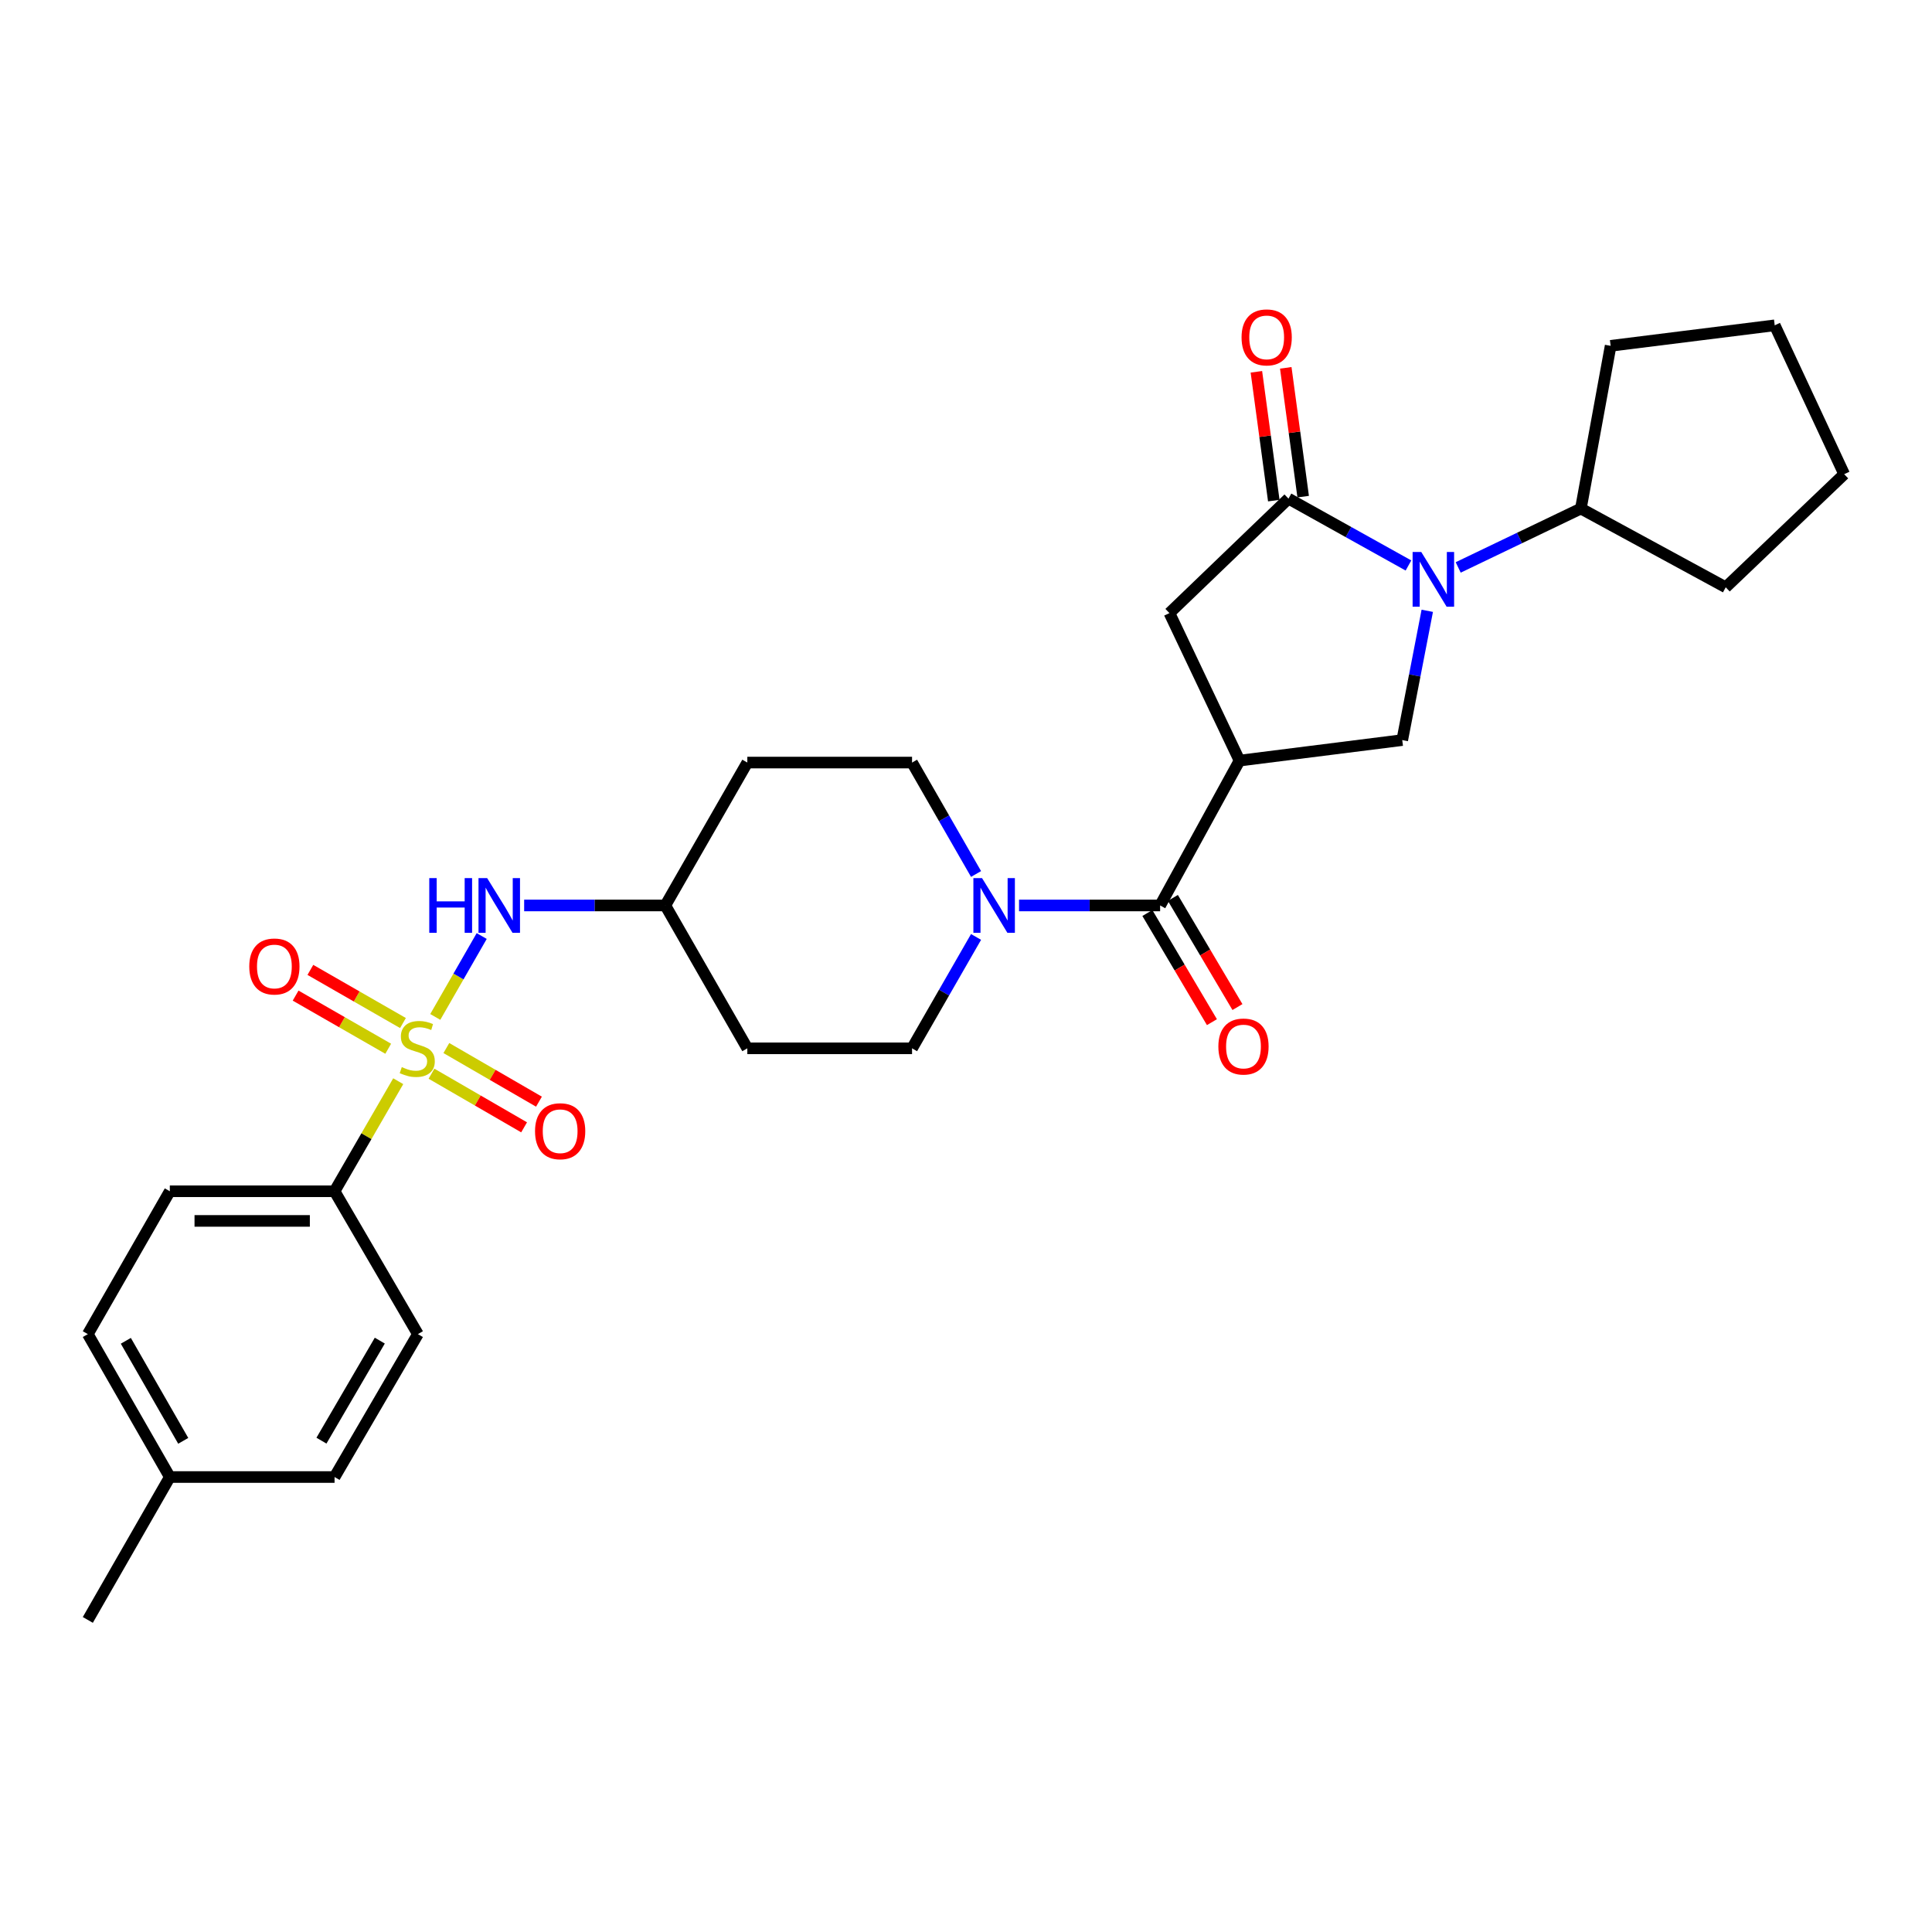 <?xml version='1.0' encoding='iso-8859-1'?>
<svg version='1.1' baseProfile='full'
              xmlns='http://www.w3.org/2000/svg'
                      xmlns:rdkit='http://www.rdkit.org/xml'
                      xmlns:xlink='http://www.w3.org/1999/xlink'
                  xml:space='preserve'
width='1000px' height='1000px' viewBox='0 0 1000 1000'>
<!-- END OF HEADER -->
<rect style='opacity:1.0;fill:#FFFFFF;stroke:none' width='1000' height='1000' x='0' y='0'> </rect>
<path class='bond-7' d='M 225.297,526.361 L 237.313,505.425' style='fill:none;fill-rule:evenodd;stroke:#CCCC00;stroke-width:6px;stroke-linecap:butt;stroke-linejoin:miter;stroke-opacity:1' />
<path class='bond-7' d='M 237.313,505.425 L 249.33,484.489' style='fill:none;fill-rule:evenodd;stroke:#0000FF;stroke-width:6px;stroke-linecap:butt;stroke-linejoin:miter;stroke-opacity:1' />
<path class='bond-8' d='M 206.124,559.63 L 189.646,588.112' style='fill:none;fill-rule:evenodd;stroke:#CCCC00;stroke-width:6px;stroke-linecap:butt;stroke-linejoin:miter;stroke-opacity:1' />
<path class='bond-8' d='M 189.646,588.112 L 173.168,616.594' style='fill:none;fill-rule:evenodd;stroke:#000000;stroke-width:6px;stroke-linecap:butt;stroke-linejoin:miter;stroke-opacity:1' />
<path class='bond-9' d='M 208.577,529.523 L 184.613,515.768' style='fill:none;fill-rule:evenodd;stroke:#CCCC00;stroke-width:6px;stroke-linecap:butt;stroke-linejoin:miter;stroke-opacity:1' />
<path class='bond-9' d='M 184.613,515.768 L 160.65,502.014' style='fill:none;fill-rule:evenodd;stroke:#FF0000;stroke-width:6px;stroke-linecap:butt;stroke-linejoin:miter;stroke-opacity:1' />
<path class='bond-9' d='M 200.937,542.833 L 176.974,529.079' style='fill:none;fill-rule:evenodd;stroke:#CCCC00;stroke-width:6px;stroke-linecap:butt;stroke-linejoin:miter;stroke-opacity:1' />
<path class='bond-9' d='M 176.974,529.079 L 153.01,515.325' style='fill:none;fill-rule:evenodd;stroke:#FF0000;stroke-width:6px;stroke-linecap:butt;stroke-linejoin:miter;stroke-opacity:1' />
<path class='bond-10' d='M 223.34,555.748 L 247.308,569.626' style='fill:none;fill-rule:evenodd;stroke:#CCCC00;stroke-width:6px;stroke-linecap:butt;stroke-linejoin:miter;stroke-opacity:1' />
<path class='bond-10' d='M 247.308,569.626 L 271.275,583.504' style='fill:none;fill-rule:evenodd;stroke:#FF0000;stroke-width:6px;stroke-linecap:butt;stroke-linejoin:miter;stroke-opacity:1' />
<path class='bond-10' d='M 231.031,542.467 L 254.998,556.345' style='fill:none;fill-rule:evenodd;stroke:#CCCC00;stroke-width:6px;stroke-linecap:butt;stroke-linejoin:miter;stroke-opacity:1' />
<path class='bond-10' d='M 254.998,556.345 L 278.965,570.222' style='fill:none;fill-rule:evenodd;stroke:#FF0000;stroke-width:6px;stroke-linecap:butt;stroke-linejoin:miter;stroke-opacity:1' />
<path class='bond-0' d='M 738.752,316.152 L 732.275,349.612' style='fill:none;fill-rule:evenodd;stroke:#0000FF;stroke-width:6px;stroke-linecap:butt;stroke-linejoin:miter;stroke-opacity:1' />
<path class='bond-0' d='M 732.275,349.612 L 725.798,383.072' style='fill:none;fill-rule:evenodd;stroke:#000000;stroke-width:6px;stroke-linecap:butt;stroke-linejoin:miter;stroke-opacity:1' />
<path class='bond-12' d='M 754.761,293.703 L 786.508,278.466' style='fill:none;fill-rule:evenodd;stroke:#0000FF;stroke-width:6px;stroke-linecap:butt;stroke-linejoin:miter;stroke-opacity:1' />
<path class='bond-12' d='M 786.508,278.466 L 818.255,263.229' style='fill:none;fill-rule:evenodd;stroke:#000000;stroke-width:6px;stroke-linecap:butt;stroke-linejoin:miter;stroke-opacity:1' />
<path class='bond-31' d='M 729.017,292.693 L 697.967,275.39' style='fill:none;fill-rule:evenodd;stroke:#0000FF;stroke-width:6px;stroke-linecap:butt;stroke-linejoin:miter;stroke-opacity:1' />
<path class='bond-31' d='M 697.967,275.39 L 666.916,258.087' style='fill:none;fill-rule:evenodd;stroke:#000000;stroke-width:6px;stroke-linecap:butt;stroke-linejoin:miter;stroke-opacity:1' />
<path class='bond-1' d='M 641.577,393.687 L 600.481,468.666' style='fill:none;fill-rule:evenodd;stroke:#000000;stroke-width:6px;stroke-linecap:butt;stroke-linejoin:miter;stroke-opacity:1' />
<path class='bond-4' d='M 641.577,393.687 L 725.798,383.072' style='fill:none;fill-rule:evenodd;stroke:#000000;stroke-width:6px;stroke-linecap:butt;stroke-linejoin:miter;stroke-opacity:1' />
<path class='bond-6' d='M 641.577,393.687 L 605.298,317.335' style='fill:none;fill-rule:evenodd;stroke:#000000;stroke-width:6px;stroke-linecap:butt;stroke-linejoin:miter;stroke-opacity:1' />
<path class='bond-2' d='M 666.916,258.087 L 605.298,317.335' style='fill:none;fill-rule:evenodd;stroke:#000000;stroke-width:6px;stroke-linecap:butt;stroke-linejoin:miter;stroke-opacity:1' />
<path class='bond-11' d='M 674.521,257.06 L 670.016,223.724' style='fill:none;fill-rule:evenodd;stroke:#000000;stroke-width:6px;stroke-linecap:butt;stroke-linejoin:miter;stroke-opacity:1' />
<path class='bond-11' d='M 670.016,223.724 L 665.511,190.388' style='fill:none;fill-rule:evenodd;stroke:#FF0000;stroke-width:6px;stroke-linecap:butt;stroke-linejoin:miter;stroke-opacity:1' />
<path class='bond-11' d='M 659.312,259.115 L 654.807,225.779' style='fill:none;fill-rule:evenodd;stroke:#000000;stroke-width:6px;stroke-linecap:butt;stroke-linejoin:miter;stroke-opacity:1' />
<path class='bond-11' d='M 654.807,225.779 L 650.302,192.443' style='fill:none;fill-rule:evenodd;stroke:#FF0000;stroke-width:6px;stroke-linecap:butt;stroke-linejoin:miter;stroke-opacity:1' />
<path class='bond-3' d='M 600.481,468.666 L 563.966,468.666' style='fill:none;fill-rule:evenodd;stroke:#000000;stroke-width:6px;stroke-linecap:butt;stroke-linejoin:miter;stroke-opacity:1' />
<path class='bond-3' d='M 563.966,468.666 L 527.451,468.666' style='fill:none;fill-rule:evenodd;stroke:#0000FF;stroke-width:6px;stroke-linecap:butt;stroke-linejoin:miter;stroke-opacity:1' />
<path class='bond-13' d='M 593.876,472.573 L 610.585,500.82' style='fill:none;fill-rule:evenodd;stroke:#000000;stroke-width:6px;stroke-linecap:butt;stroke-linejoin:miter;stroke-opacity:1' />
<path class='bond-13' d='M 610.585,500.82 L 627.294,529.067' style='fill:none;fill-rule:evenodd;stroke:#FF0000;stroke-width:6px;stroke-linecap:butt;stroke-linejoin:miter;stroke-opacity:1' />
<path class='bond-13' d='M 607.085,464.759 L 623.794,493.006' style='fill:none;fill-rule:evenodd;stroke:#000000;stroke-width:6px;stroke-linecap:butt;stroke-linejoin:miter;stroke-opacity:1' />
<path class='bond-13' d='M 623.794,493.006 L 640.503,521.253' style='fill:none;fill-rule:evenodd;stroke:#FF0000;stroke-width:6px;stroke-linecap:butt;stroke-linejoin:miter;stroke-opacity:1' />
<path class='bond-5' d='M 505.202,484.958 L 488.64,513.785' style='fill:none;fill-rule:evenodd;stroke:#0000FF;stroke-width:6px;stroke-linecap:butt;stroke-linejoin:miter;stroke-opacity:1' />
<path class='bond-5' d='M 488.64,513.785 L 472.077,542.613' style='fill:none;fill-rule:evenodd;stroke:#000000;stroke-width:6px;stroke-linecap:butt;stroke-linejoin:miter;stroke-opacity:1' />
<path class='bond-30' d='M 505.204,452.373 L 488.641,423.537' style='fill:none;fill-rule:evenodd;stroke:#0000FF;stroke-width:6px;stroke-linecap:butt;stroke-linejoin:miter;stroke-opacity:1' />
<path class='bond-30' d='M 488.641,423.537 L 472.077,394.702' style='fill:none;fill-rule:evenodd;stroke:#000000;stroke-width:6px;stroke-linecap:butt;stroke-linejoin:miter;stroke-opacity:1' />
<path class='bond-16' d='M 271.301,468.666 L 307.837,468.666' style='fill:none;fill-rule:evenodd;stroke:#0000FF;stroke-width:6px;stroke-linecap:butt;stroke-linejoin:miter;stroke-opacity:1' />
<path class='bond-16' d='M 307.837,468.666 L 344.372,468.666' style='fill:none;fill-rule:evenodd;stroke:#000000;stroke-width:6px;stroke-linecap:butt;stroke-linejoin:miter;stroke-opacity:1' />
<path class='bond-19' d='M 173.168,616.594 L 87.898,616.594' style='fill:none;fill-rule:evenodd;stroke:#000000;stroke-width:6px;stroke-linecap:butt;stroke-linejoin:miter;stroke-opacity:1' />
<path class='bond-19' d='M 160.377,631.941 L 100.688,631.941' style='fill:none;fill-rule:evenodd;stroke:#000000;stroke-width:6px;stroke-linecap:butt;stroke-linejoin:miter;stroke-opacity:1' />
<path class='bond-20' d='M 173.168,616.594 L 216.31,690.542' style='fill:none;fill-rule:evenodd;stroke:#000000;stroke-width:6px;stroke-linecap:butt;stroke-linejoin:miter;stroke-opacity:1' />
<path class='bond-24' d='M 818.255,263.229 L 833.662,178.999' style='fill:none;fill-rule:evenodd;stroke:#000000;stroke-width:6px;stroke-linecap:butt;stroke-linejoin:miter;stroke-opacity:1' />
<path class='bond-25' d='M 818.255,263.229 L 893.234,303.983' style='fill:none;fill-rule:evenodd;stroke:#000000;stroke-width:6px;stroke-linecap:butt;stroke-linejoin:miter;stroke-opacity:1' />
<path class='bond-14' d='M 472.077,542.613 L 386.816,542.613' style='fill:none;fill-rule:evenodd;stroke:#000000;stroke-width:6px;stroke-linecap:butt;stroke-linejoin:miter;stroke-opacity:1' />
<path class='bond-15' d='M 472.077,394.702 L 386.816,394.702' style='fill:none;fill-rule:evenodd;stroke:#000000;stroke-width:6px;stroke-linecap:butt;stroke-linejoin:miter;stroke-opacity:1' />
<path class='bond-17' d='M 344.372,468.666 L 386.816,394.702' style='fill:none;fill-rule:evenodd;stroke:#000000;stroke-width:6px;stroke-linecap:butt;stroke-linejoin:miter;stroke-opacity:1' />
<path class='bond-18' d='M 344.372,468.666 L 386.816,542.613' style='fill:none;fill-rule:evenodd;stroke:#000000;stroke-width:6px;stroke-linecap:butt;stroke-linejoin:miter;stroke-opacity:1' />
<path class='bond-21' d='M 87.898,616.594 L 45.455,690.542' style='fill:none;fill-rule:evenodd;stroke:#000000;stroke-width:6px;stroke-linecap:butt;stroke-linejoin:miter;stroke-opacity:1' />
<path class='bond-22' d='M 216.31,690.542 L 173.168,764.506' style='fill:none;fill-rule:evenodd;stroke:#000000;stroke-width:6px;stroke-linecap:butt;stroke-linejoin:miter;stroke-opacity:1' />
<path class='bond-22' d='M 196.582,693.904 L 166.382,745.679' style='fill:none;fill-rule:evenodd;stroke:#000000;stroke-width:6px;stroke-linecap:butt;stroke-linejoin:miter;stroke-opacity:1' />
<path class='bond-29' d='M 45.455,690.542 L 87.898,764.506' style='fill:none;fill-rule:evenodd;stroke:#000000;stroke-width:6px;stroke-linecap:butt;stroke-linejoin:miter;stroke-opacity:1' />
<path class='bond-29' d='M 65.132,693.998 L 94.842,745.773' style='fill:none;fill-rule:evenodd;stroke:#000000;stroke-width:6px;stroke-linecap:butt;stroke-linejoin:miter;stroke-opacity:1' />
<path class='bond-23' d='M 173.168,764.506 L 87.898,764.506' style='fill:none;fill-rule:evenodd;stroke:#000000;stroke-width:6px;stroke-linecap:butt;stroke-linejoin:miter;stroke-opacity:1' />
<path class='bond-26' d='M 87.898,764.506 L 45.455,838.47' style='fill:none;fill-rule:evenodd;stroke:#000000;stroke-width:6px;stroke-linecap:butt;stroke-linejoin:miter;stroke-opacity:1' />
<path class='bond-27' d='M 833.662,178.999 L 918.591,168.384' style='fill:none;fill-rule:evenodd;stroke:#000000;stroke-width:6px;stroke-linecap:butt;stroke-linejoin:miter;stroke-opacity:1' />
<path class='bond-28' d='M 893.234,303.983 L 954.545,245.434' style='fill:none;fill-rule:evenodd;stroke:#000000;stroke-width:6px;stroke-linecap:butt;stroke-linejoin:miter;stroke-opacity:1' />
<path class='bond-32' d='M 918.591,168.384 L 954.545,245.434' style='fill:none;fill-rule:evenodd;stroke:#000000;stroke-width:6px;stroke-linecap:butt;stroke-linejoin:miter;stroke-opacity:1' />
<path  class='atom-0' d='M 207.969 552.333
Q 208.289 552.453, 209.609 553.013
Q 210.929 553.573, 212.369 553.933
Q 213.849 554.253, 215.289 554.253
Q 217.969 554.253, 219.529 552.973
Q 221.089 551.653, 221.089 549.373
Q 221.089 547.813, 220.289 546.853
Q 219.529 545.893, 218.329 545.373
Q 217.129 544.853, 215.129 544.253
Q 212.609 543.493, 211.089 542.773
Q 209.609 542.053, 208.529 540.533
Q 207.489 539.013, 207.489 536.453
Q 207.489 532.893, 209.889 530.693
Q 212.329 528.493, 217.129 528.493
Q 220.409 528.493, 224.129 530.053
L 223.209 533.133
Q 219.809 531.733, 217.249 531.733
Q 214.489 531.733, 212.969 532.893
Q 211.449 534.013, 211.489 535.973
Q 211.489 537.493, 212.249 538.413
Q 213.049 539.333, 214.169 539.853
Q 215.329 540.373, 217.249 540.973
Q 219.809 541.773, 221.329 542.573
Q 222.849 543.373, 223.929 545.013
Q 225.049 546.613, 225.049 549.373
Q 225.049 553.293, 222.409 555.413
Q 219.809 557.493, 215.449 557.493
Q 212.929 557.493, 211.009 556.933
Q 209.129 556.413, 206.889 555.493
L 207.969 552.333
' fill='#CCCC00'/>
<path  class='atom-1' d='M 735.644 285.714
L 744.924 300.714
Q 745.844 302.194, 747.324 304.874
Q 748.804 307.554, 748.884 307.714
L 748.884 285.714
L 752.644 285.714
L 752.644 314.034
L 748.764 314.034
L 738.804 297.634
Q 737.644 295.714, 736.404 293.514
Q 735.204 291.314, 734.844 290.634
L 734.844 314.034
L 731.164 314.034
L 731.164 285.714
L 735.644 285.714
' fill='#0000FF'/>
<path  class='atom-6' d='M 508.303 454.506
L 517.583 469.506
Q 518.503 470.986, 519.983 473.666
Q 521.463 476.346, 521.543 476.506
L 521.543 454.506
L 525.303 454.506
L 525.303 482.826
L 521.423 482.826
L 511.463 466.426
Q 510.303 464.506, 509.063 462.306
Q 507.863 460.106, 507.503 459.426
L 507.503 482.826
L 503.823 482.826
L 503.823 454.506
L 508.303 454.506
' fill='#0000FF'/>
<path  class='atom-8' d='M 222.192 454.506
L 226.032 454.506
L 226.032 466.546
L 240.512 466.546
L 240.512 454.506
L 244.352 454.506
L 244.352 482.826
L 240.512 482.826
L 240.512 469.746
L 226.032 469.746
L 226.032 482.826
L 222.192 482.826
L 222.192 454.506
' fill='#0000FF'/>
<path  class='atom-8' d='M 252.152 454.506
L 261.432 469.506
Q 262.352 470.986, 263.832 473.666
Q 265.312 476.346, 265.392 476.506
L 265.392 454.506
L 269.152 454.506
L 269.152 482.826
L 265.272 482.826
L 255.312 466.426
Q 254.152 464.506, 252.912 462.306
Q 251.712 460.106, 251.352 459.426
L 251.352 482.826
L 247.672 482.826
L 247.672 454.506
L 252.152 454.506
' fill='#0000FF'/>
<path  class='atom-10' d='M 129.022 500.25
Q 129.022 493.45, 132.382 489.65
Q 135.742 485.85, 142.022 485.85
Q 148.302 485.85, 151.662 489.65
Q 155.022 493.45, 155.022 500.25
Q 155.022 507.13, 151.622 511.05
Q 148.222 514.93, 142.022 514.93
Q 135.782 514.93, 132.382 511.05
Q 129.022 507.17, 129.022 500.25
M 142.022 511.73
Q 146.342 511.73, 148.662 508.85
Q 151.022 505.93, 151.022 500.25
Q 151.022 494.69, 148.662 491.89
Q 146.342 489.05, 142.022 489.05
Q 137.702 489.05, 135.342 491.85
Q 133.022 494.65, 133.022 500.25
Q 133.022 505.97, 135.342 508.85
Q 137.702 511.73, 142.022 511.73
' fill='#FF0000'/>
<path  class='atom-11' d='M 276.933 585.52
Q 276.933 578.72, 280.293 574.92
Q 283.653 571.12, 289.933 571.12
Q 296.213 571.12, 299.573 574.92
Q 302.933 578.72, 302.933 585.52
Q 302.933 592.4, 299.533 596.32
Q 296.133 600.2, 289.933 600.2
Q 283.693 600.2, 280.293 596.32
Q 276.933 592.44, 276.933 585.52
M 289.933 597
Q 294.253 597, 296.573 594.12
Q 298.933 591.2, 298.933 585.52
Q 298.933 579.96, 296.573 577.16
Q 294.253 574.32, 289.933 574.32
Q 285.613 574.32, 283.253 577.12
Q 280.933 579.92, 280.933 585.52
Q 280.933 591.24, 283.253 594.12
Q 285.613 597, 289.933 597
' fill='#FF0000'/>
<path  class='atom-12' d='M 642.628 174.628
Q 642.628 167.828, 645.988 164.028
Q 649.348 160.228, 655.628 160.228
Q 661.908 160.228, 665.268 164.028
Q 668.628 167.828, 668.628 174.628
Q 668.628 181.508, 665.228 185.428
Q 661.828 189.308, 655.628 189.308
Q 649.388 189.308, 645.988 185.428
Q 642.628 181.548, 642.628 174.628
M 655.628 186.108
Q 659.948 186.108, 662.268 183.228
Q 664.628 180.308, 664.628 174.628
Q 664.628 169.068, 662.268 166.268
Q 659.948 163.428, 655.628 163.428
Q 651.308 163.428, 648.948 166.228
Q 646.628 169.028, 646.628 174.628
Q 646.628 180.348, 648.948 183.228
Q 651.308 186.108, 655.628 186.108
' fill='#FF0000'/>
<path  class='atom-14' d='M 630.623 541.678
Q 630.623 534.878, 633.983 531.078
Q 637.343 527.278, 643.623 527.278
Q 649.903 527.278, 653.263 531.078
Q 656.623 534.878, 656.623 541.678
Q 656.623 548.558, 653.223 552.478
Q 649.823 556.358, 643.623 556.358
Q 637.383 556.358, 633.983 552.478
Q 630.623 548.598, 630.623 541.678
M 643.623 553.158
Q 647.943 553.158, 650.263 550.278
Q 652.623 547.358, 652.623 541.678
Q 652.623 536.118, 650.263 533.318
Q 647.943 530.478, 643.623 530.478
Q 639.303 530.478, 636.943 533.278
Q 634.623 536.078, 634.623 541.678
Q 634.623 547.398, 636.943 550.278
Q 639.303 553.158, 643.623 553.158
' fill='#FF0000'/>
</svg>
